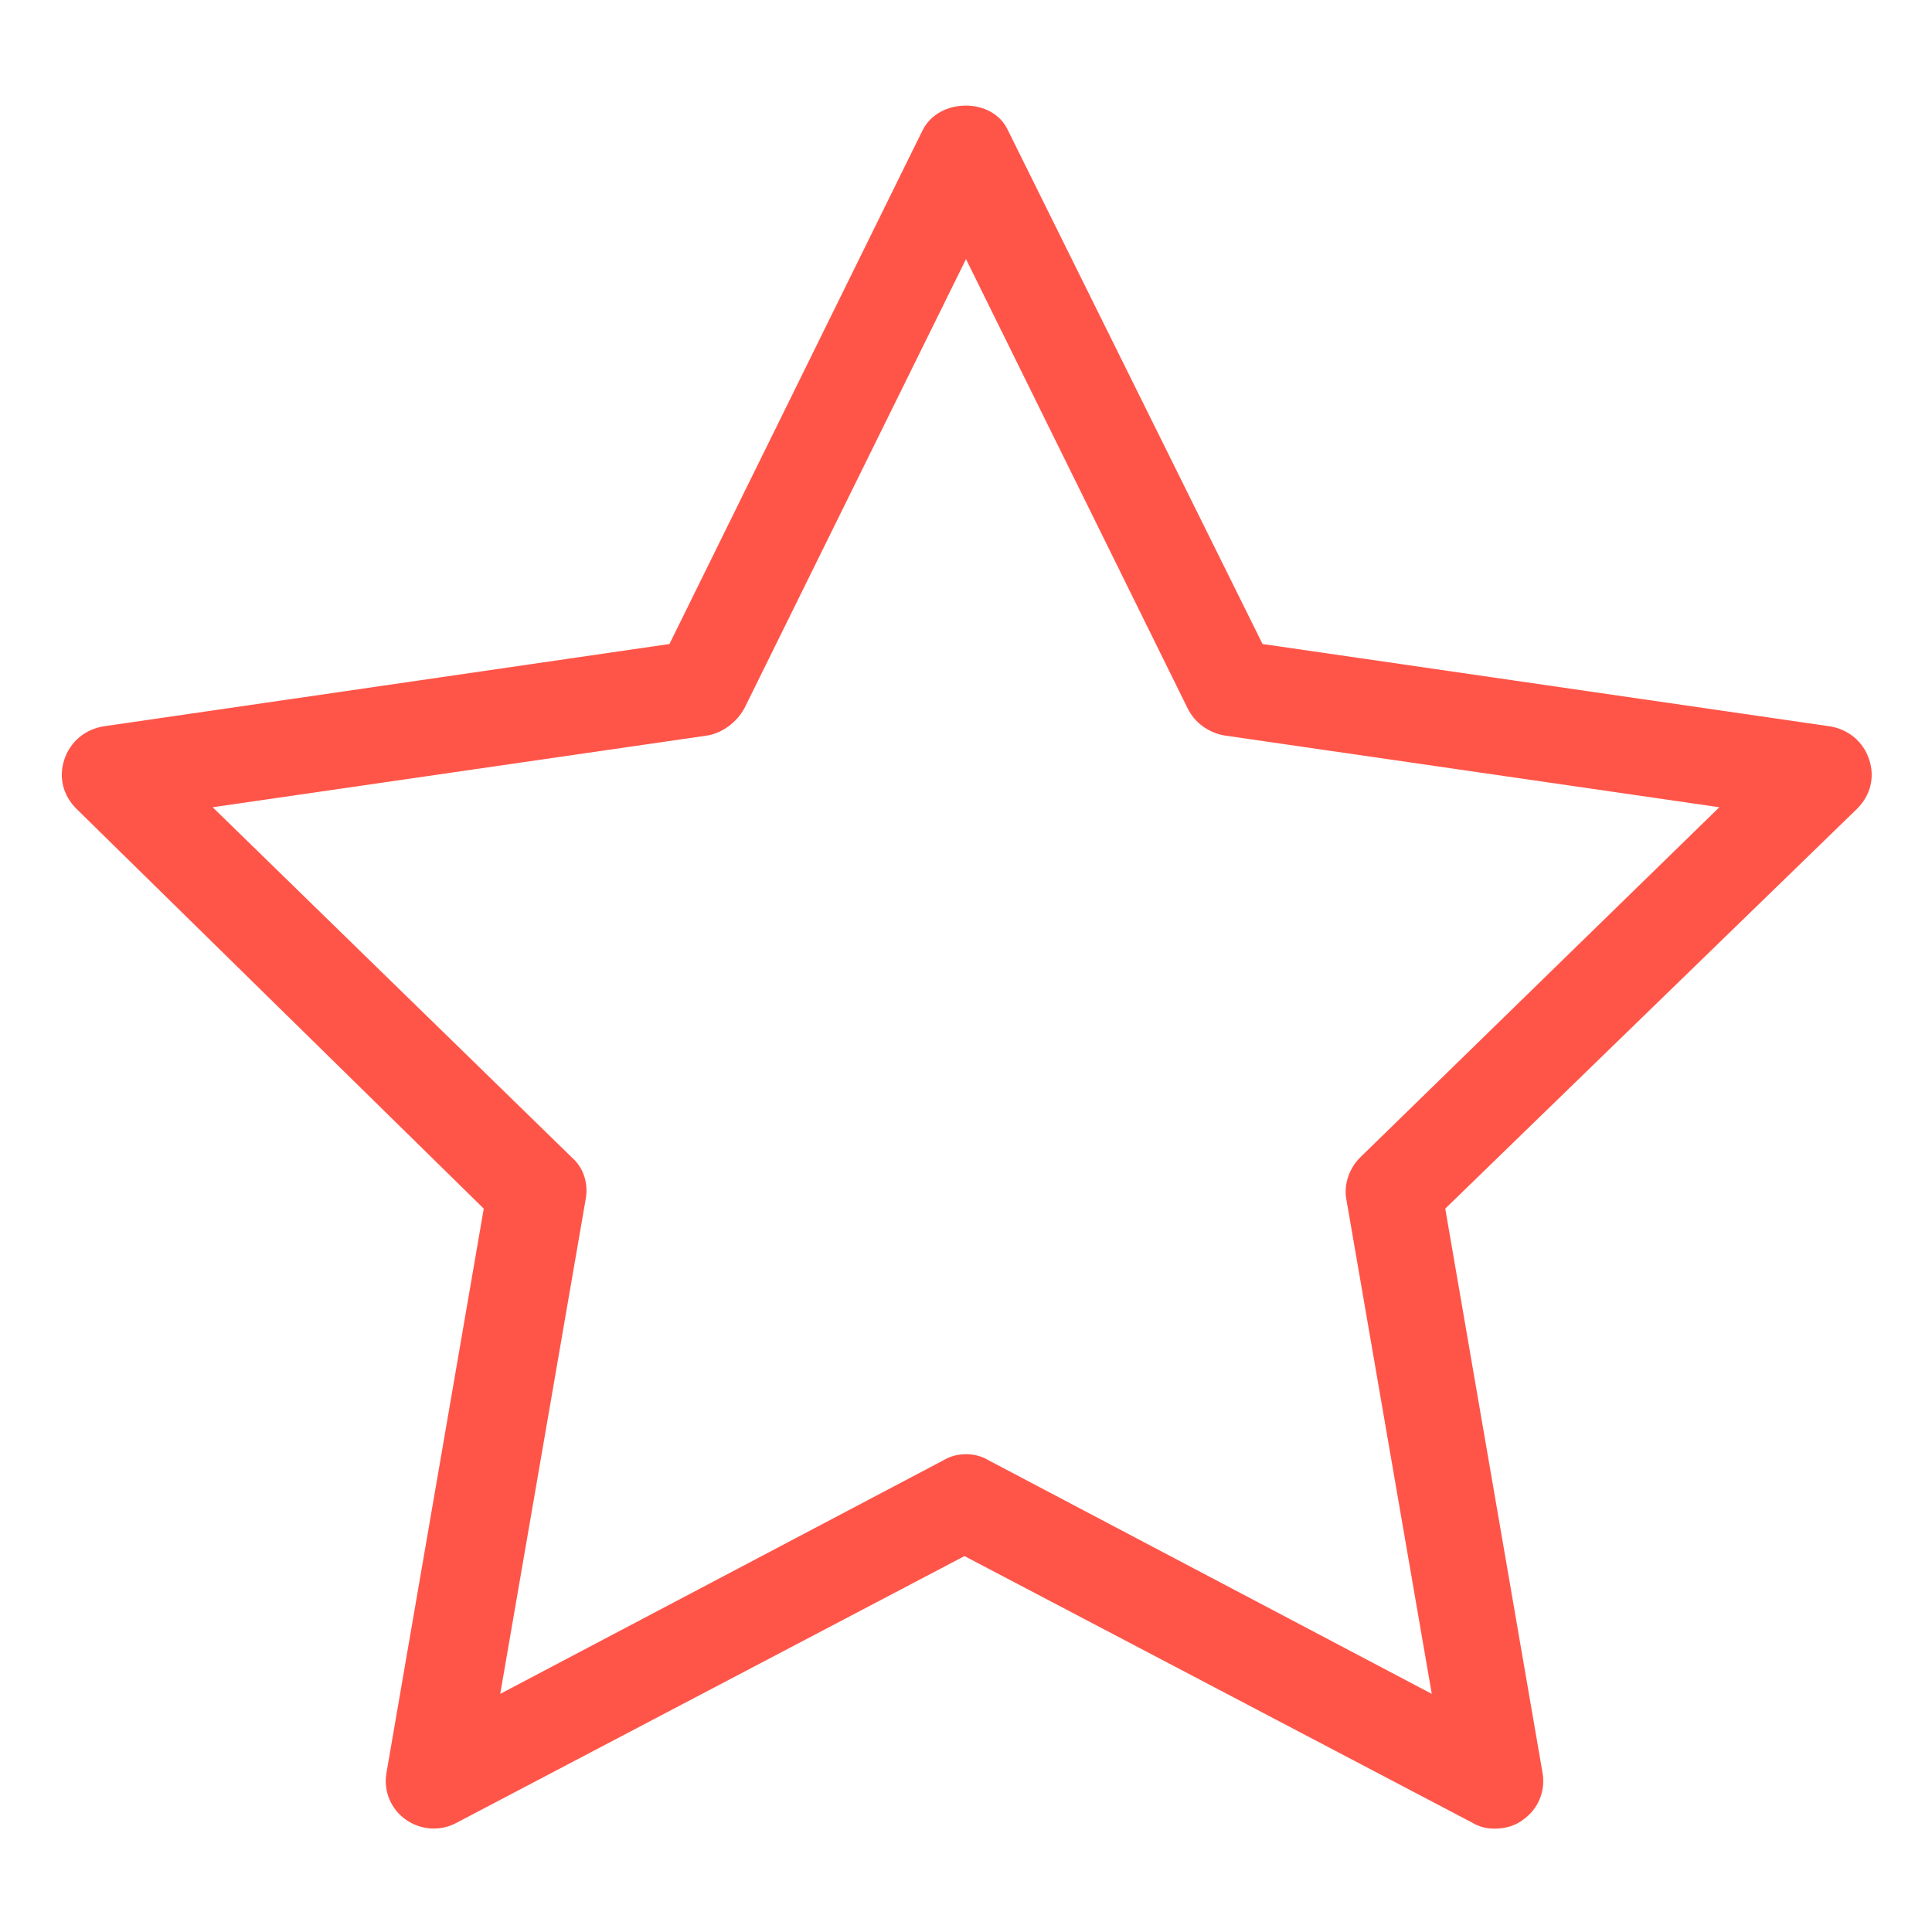 <?xml version="1.0" encoding="utf-8"?>
<!-- Generator: Adobe Illustrator 22.1.0, SVG Export Plug-In . SVG Version: 6.00 Build 0)  -->
<svg version="1.1" xmlns="http://www.w3.org/2000/svg" xmlns:xlink="http://www.w3.org/1999/xlink" x="0px" y="0px" width="129px"
	 height="129px" viewBox="0 0 129 129" style="enable-background:new 0 0 129 129;" xml:space="preserve">
<style type="text/css">
	.st0{fill:#FF5549;}
</style>
<g id="Calque_2">
</g>
<g id="Calque_1">
	<g>
		<path class="st0" d="M99.8,122.1c-0.5,0-1-0.1-1.5-0.4l-33.9-17.8l-33.9,17.8c-1.1,0.6-2.4,0.5-3.4-0.2c-1-0.7-1.5-1.9-1.3-3.1
			l6.5-37.7L5.1,54c-0.9-0.9-1.2-2.1-0.8-3.3c0.4-1.2,1.4-2,2.6-2.2L44.7,43L61.6,8.7c1.1-2.2,4.7-2.2,5.7,0L84.3,43l37.9,5.5
			c1.2,0.2,2.2,1,2.6,2.2c0.4,1.2,0.1,2.4-0.8,3.3L96.5,80.7l6.5,37.7c0.2,1.2-0.3,2.4-1.3,3.1C101.2,121.9,100.5,122.1,99.8,122.1z
			 M64.5,97.1c0.5,0,1,0.1,1.5,0.4l29.6,15.6l-5.7-33c-0.2-1,0.2-2.1,0.9-2.8l24-23.4l-33.1-4.8c-1-0.2-1.9-0.8-2.4-1.8l-14.8-30
			l-14.8,30c-0.5,0.9-1.4,1.6-2.4,1.8l-33.1,4.8l24,23.4c0.8,0.7,1.1,1.8,0.9,2.8l-5.7,33L63,97.5C63.5,97.2,64,97.1,64.5,97.1z"/>
	</g>
</g>
</svg>
